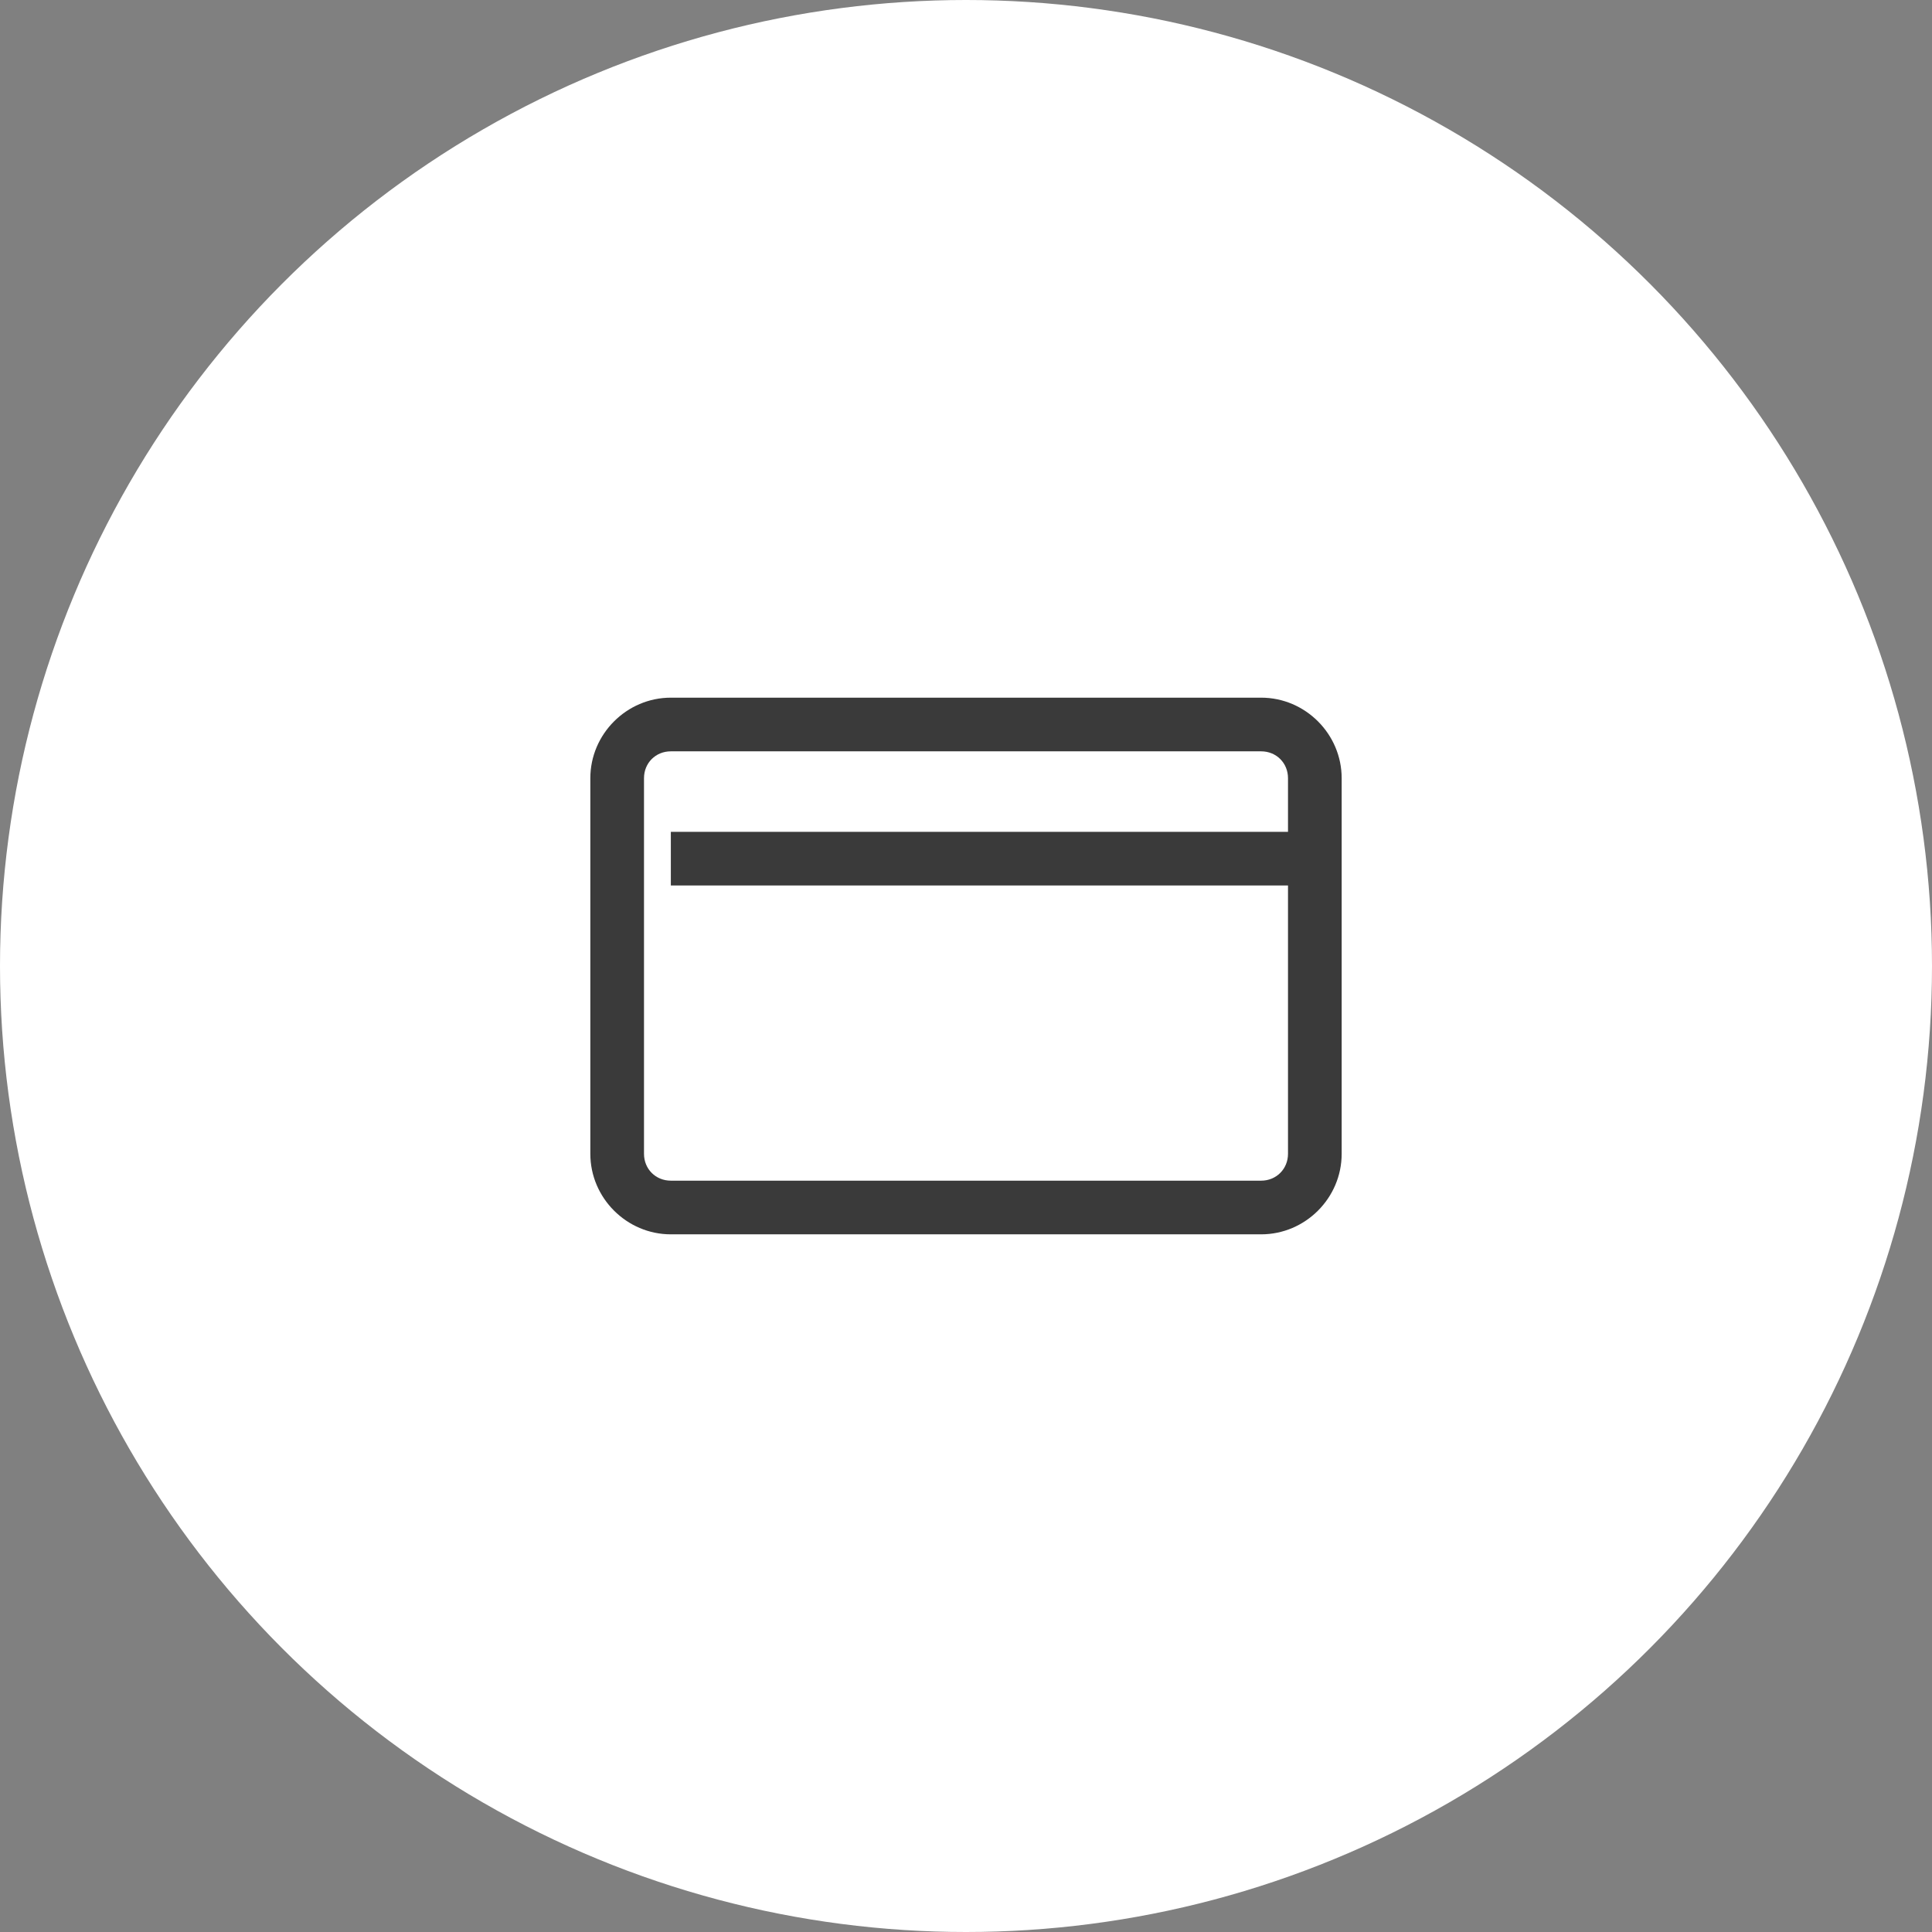 <?xml version="1.0" encoding="UTF-8"?> <svg xmlns="http://www.w3.org/2000/svg" width="36" height="36" viewBox="0 0 36 36" fill="none"><rect x="0" y="0" width="36" height="36" fill="#808080" stroke="none"/> <circle cx="18" cy="18" r="18" fill="white"></circle> <path d="M12.5 13C11.678 13 11 13.678 11 14.5V21.5C11 22.323 11.678 23 12.5 23H23.5C24.323 23 25 22.323 25 21.5V14.5C25 13.678 24.323 13 23.5 13H12.5ZM12.5 14H23.5C23.782 14 24 14.217 24 14.5V15.5H12.5V16.5H24V21.5C24 21.782 23.782 22 23.5 22H12.5C12.217 22 12 21.782 12 21.5V14.5C12 14.217 12.217 14 12.5 14Z" fill="#3A3A3A"></path> </svg> 